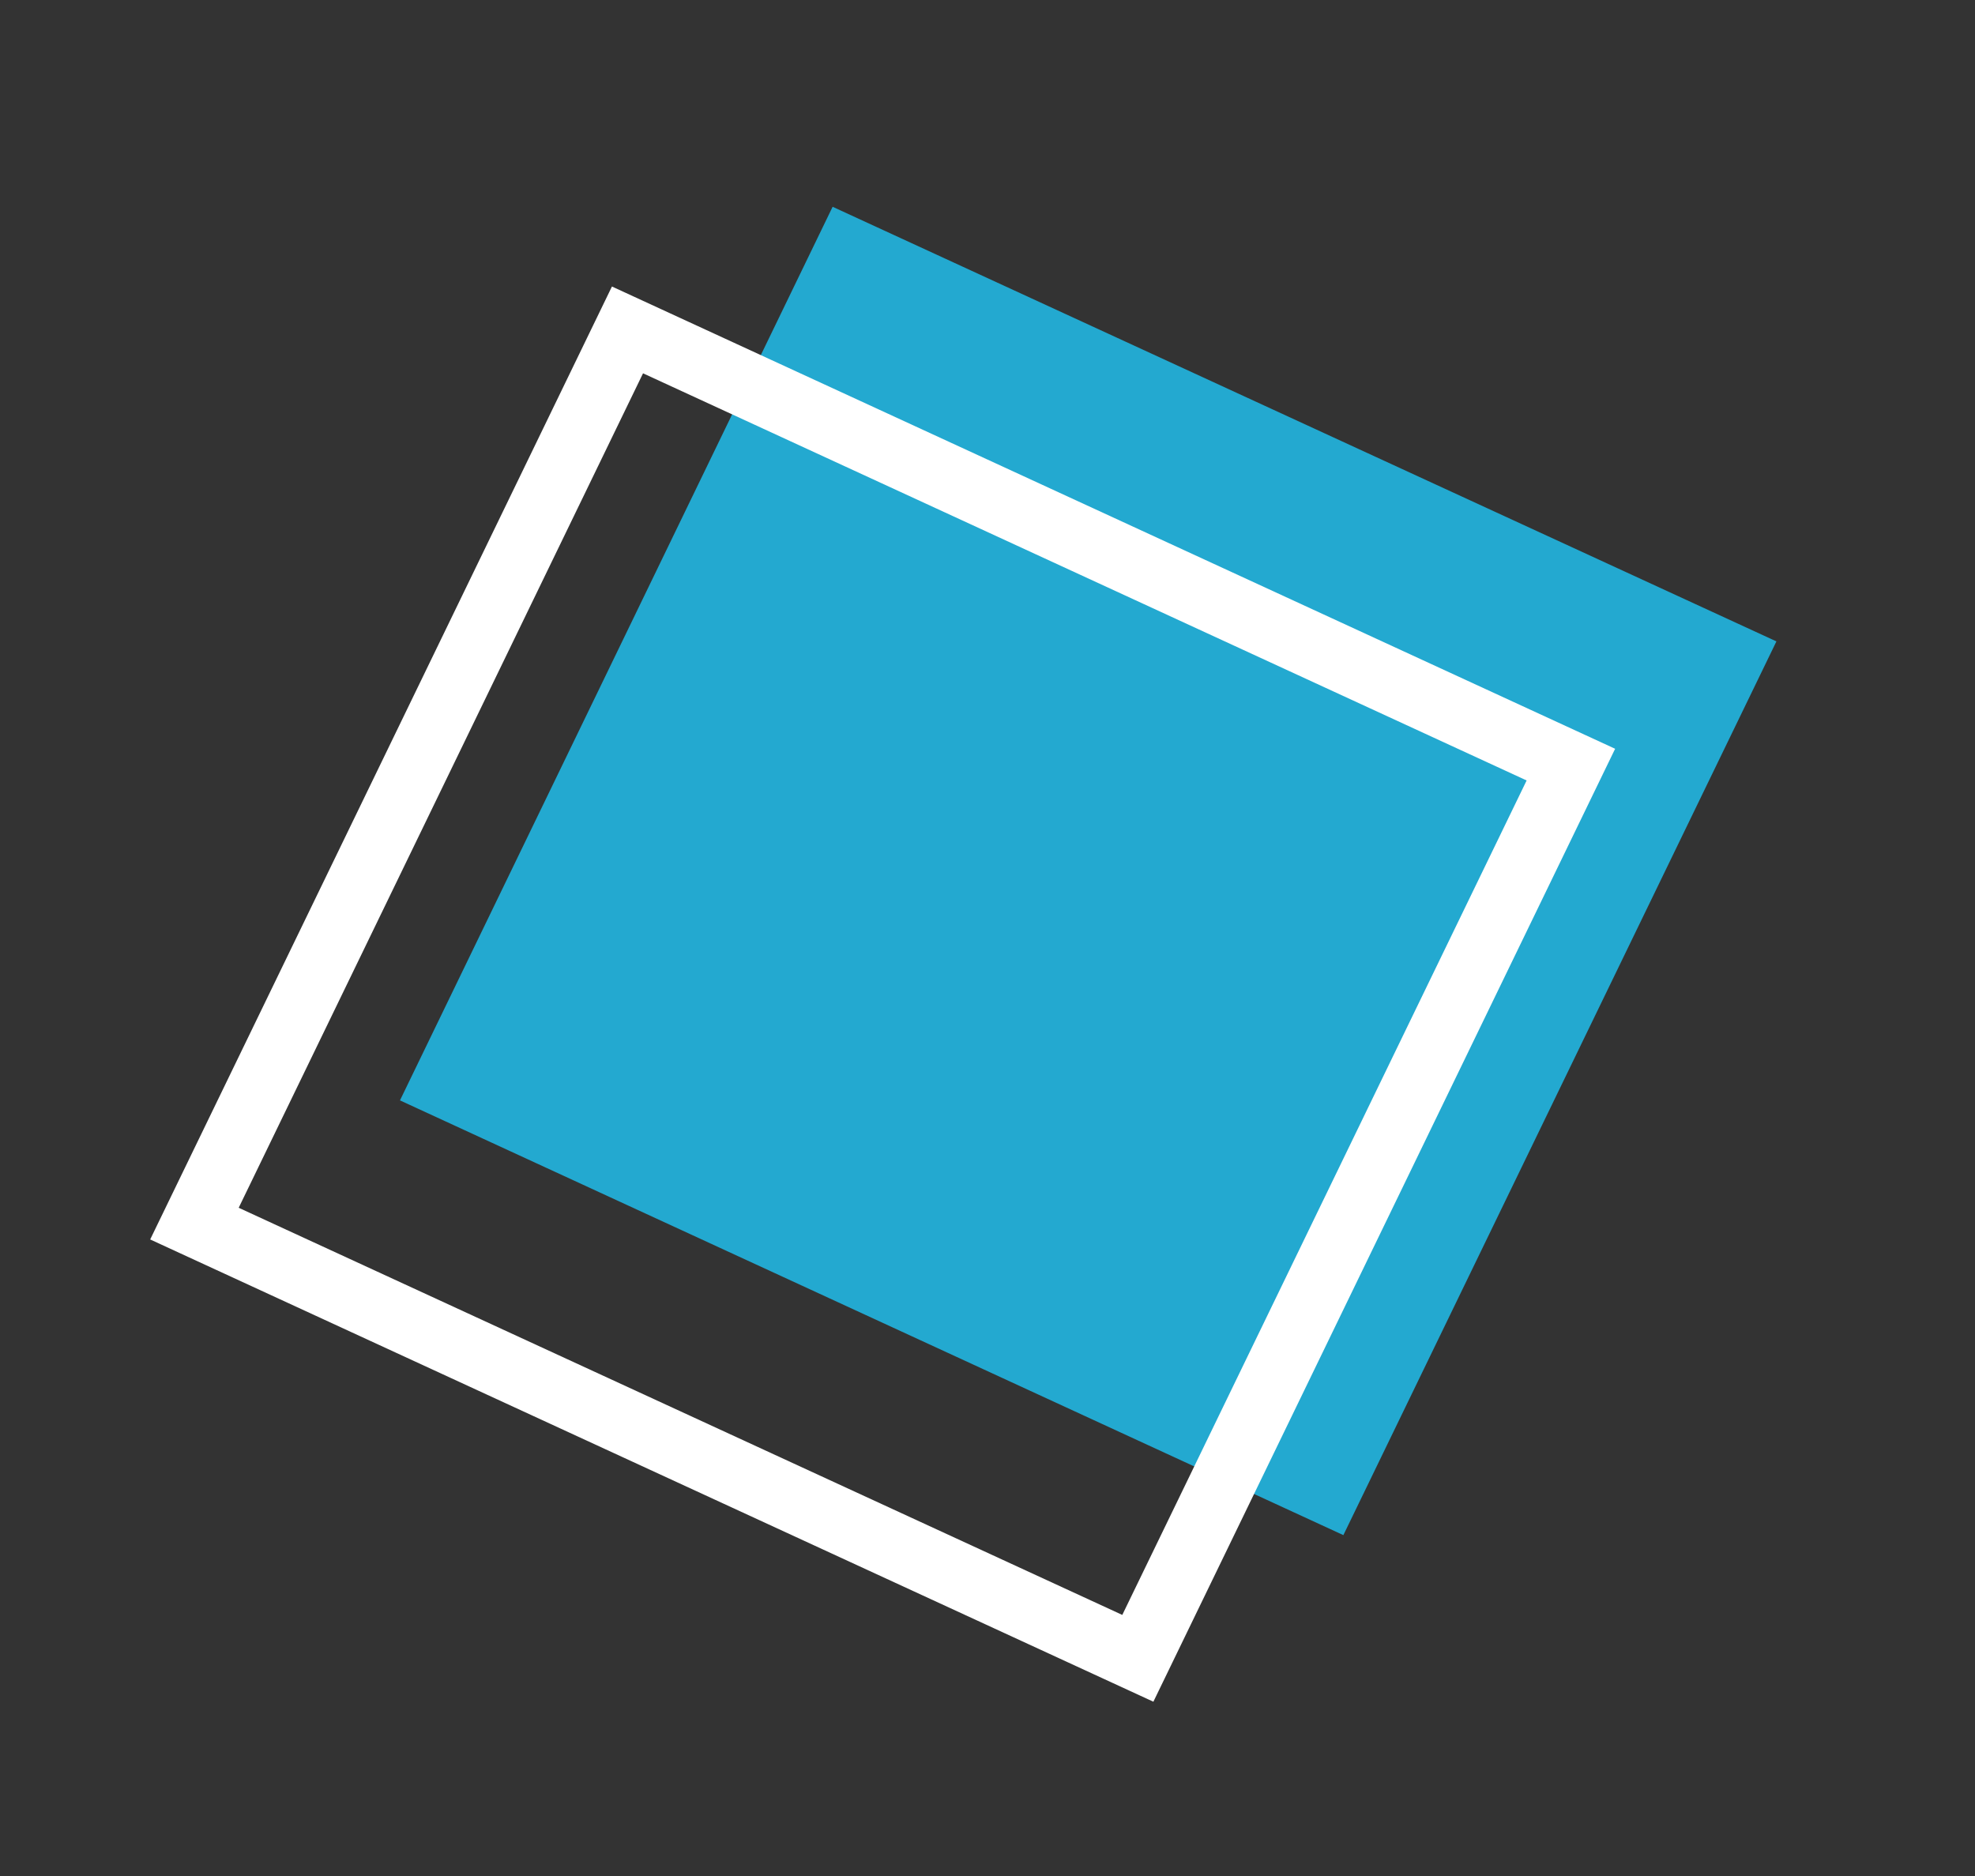 <svg width="60" height="57" viewBox="0 0 60 57" fill="none" xmlns="http://www.w3.org/2000/svg">
<rect x="0" y="0" width="60" height="57" fill="#333333" stroke="none"/>
<path d="M40.811 46.643L12.151 33.434L25.295 6.283L53.967 19.488L40.811 46.643Z" fill="#23A9D0"/>
<path d="M34.567 50.386L5.907 37.178L19.063 10.024L47.723 23.232L34.567 50.386Z" stroke="white" stroke-width="2" stroke-miterlimit="10"/>
</svg>

